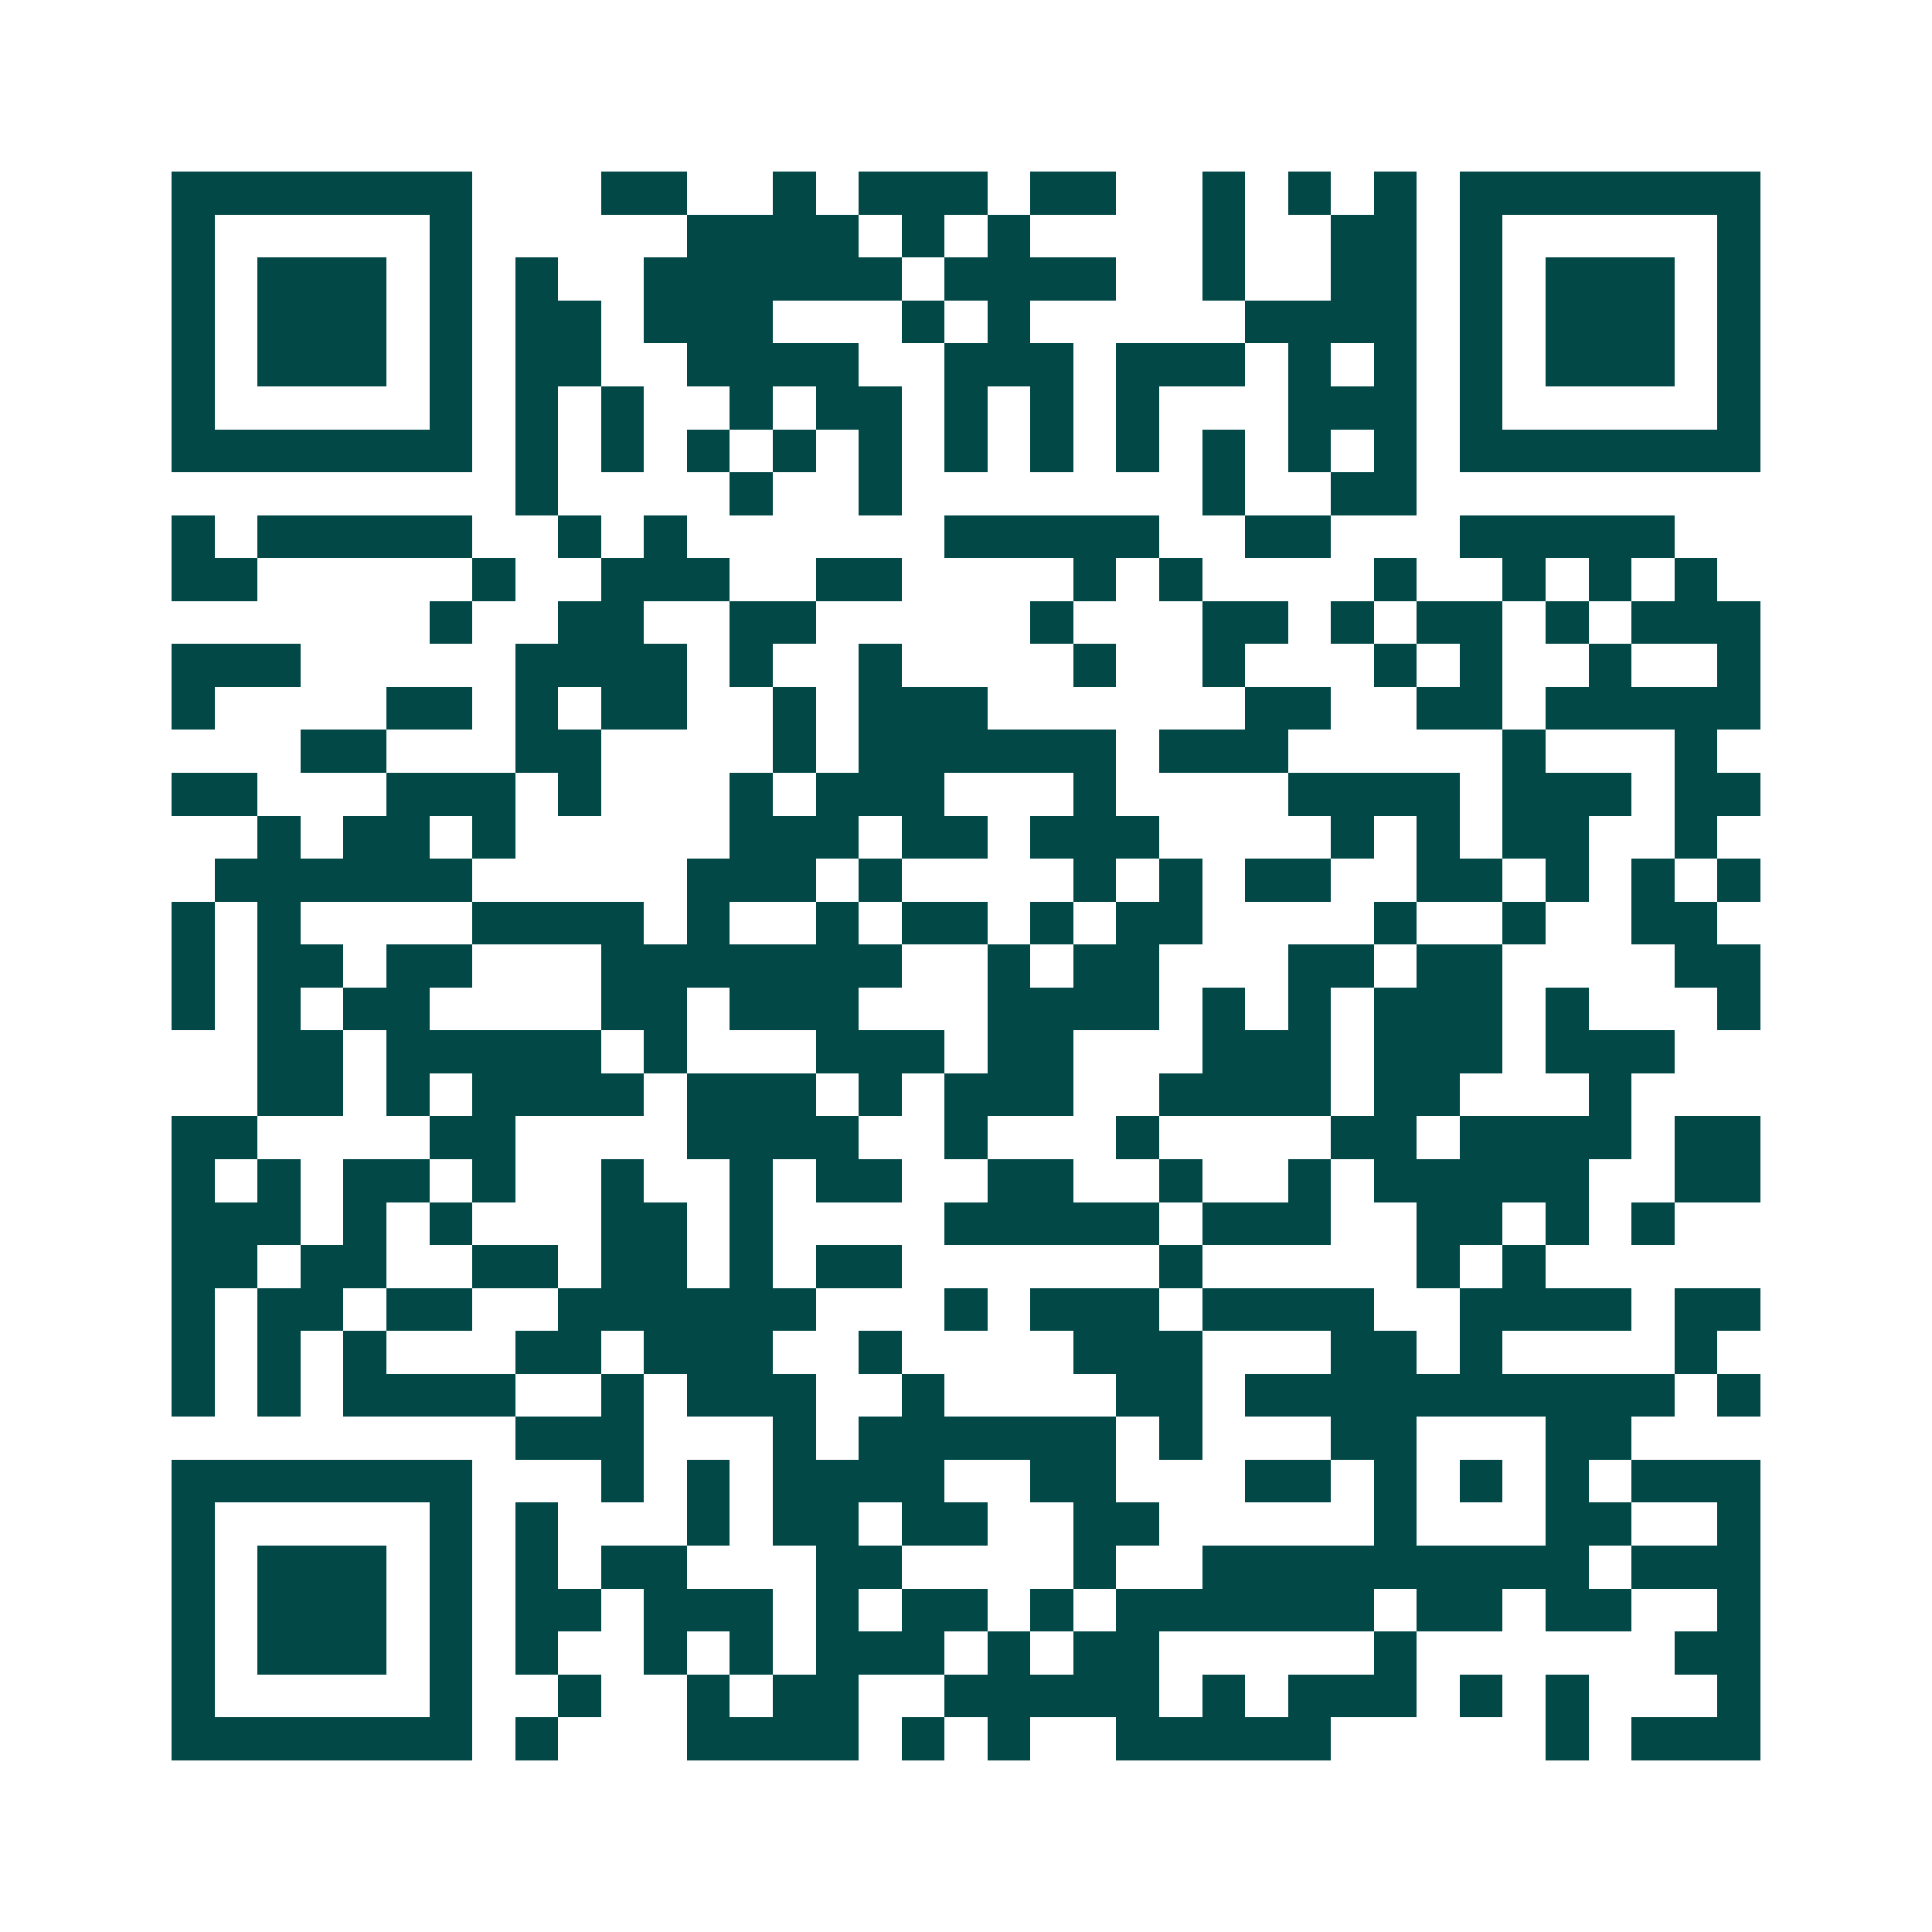 <svg xmlns="http://www.w3.org/2000/svg" width="200" height="200" viewBox="0 0 45 45" shape-rendering="crispEdges"><path fill="#ffffff" d="M0 0h45v45H0z"/><path stroke="#014847" d="M4 4.5h7m3 0h2m2 0h1m1 0h3m1 0h2m2 0h1m1 0h1m1 0h1m1 0h7M4 5.5h1m5 0h1m5 0h4m1 0h1m1 0h1m4 0h1m2 0h2m1 0h1m5 0h1M4 6.5h1m1 0h3m1 0h1m1 0h1m2 0h6m1 0h4m2 0h1m2 0h2m1 0h1m1 0h3m1 0h1M4 7.5h1m1 0h3m1 0h1m1 0h2m1 0h3m3 0h1m1 0h1m5 0h4m1 0h1m1 0h3m1 0h1M4 8.5h1m1 0h3m1 0h1m1 0h2m2 0h4m2 0h3m1 0h3m1 0h1m1 0h1m1 0h1m1 0h3m1 0h1M4 9.5h1m5 0h1m1 0h1m1 0h1m2 0h1m1 0h2m1 0h1m1 0h1m1 0h1m3 0h3m1 0h1m5 0h1M4 10.5h7m1 0h1m1 0h1m1 0h1m1 0h1m1 0h1m1 0h1m1 0h1m1 0h1m1 0h1m1 0h1m1 0h1m1 0h7M12 11.5h1m4 0h1m2 0h1m7 0h1m2 0h2M4 12.5h1m1 0h5m2 0h1m1 0h1m6 0h5m2 0h2m3 0h5M4 13.5h2m5 0h1m2 0h3m2 0h2m4 0h1m1 0h1m4 0h1m2 0h1m1 0h1m1 0h1M10 14.5h1m2 0h2m2 0h2m5 0h1m3 0h2m1 0h1m1 0h2m1 0h1m1 0h3M4 15.5h3m5 0h4m1 0h1m2 0h1m4 0h1m2 0h1m3 0h1m1 0h1m2 0h1m2 0h1M4 16.5h1m4 0h2m1 0h1m1 0h2m2 0h1m1 0h3m6 0h2m2 0h2m1 0h5M7 17.5h2m3 0h2m4 0h1m1 0h6m1 0h3m5 0h1m3 0h1M4 18.5h2m3 0h3m1 0h1m3 0h1m1 0h3m3 0h1m4 0h4m1 0h3m1 0h2M6 19.5h1m1 0h2m1 0h1m5 0h3m1 0h2m1 0h3m4 0h1m1 0h1m1 0h2m2 0h1M5 20.5h6m5 0h3m1 0h1m4 0h1m1 0h1m1 0h2m2 0h2m1 0h1m1 0h1m1 0h1M4 21.5h1m1 0h1m4 0h4m1 0h1m2 0h1m1 0h2m1 0h1m1 0h2m4 0h1m2 0h1m2 0h2M4 22.5h1m1 0h2m1 0h2m3 0h7m2 0h1m1 0h2m3 0h2m1 0h2m4 0h2M4 23.5h1m1 0h1m1 0h2m4 0h2m1 0h3m3 0h4m1 0h1m1 0h1m1 0h3m1 0h1m3 0h1M6 24.5h2m1 0h5m1 0h1m3 0h3m1 0h2m3 0h3m1 0h3m1 0h3M6 25.5h2m1 0h1m1 0h4m1 0h3m1 0h1m1 0h3m2 0h4m1 0h2m3 0h1M4 26.5h2m4 0h2m4 0h4m2 0h1m3 0h1m4 0h2m1 0h4m1 0h2M4 27.5h1m1 0h1m1 0h2m1 0h1m2 0h1m2 0h1m1 0h2m2 0h2m2 0h1m2 0h1m1 0h5m2 0h2M4 28.5h3m1 0h1m1 0h1m3 0h2m1 0h1m4 0h5m1 0h3m2 0h2m1 0h1m1 0h1M4 29.5h2m1 0h2m2 0h2m1 0h2m1 0h1m1 0h2m6 0h1m5 0h1m1 0h1M4 30.5h1m1 0h2m1 0h2m2 0h6m3 0h1m1 0h3m1 0h4m2 0h4m1 0h2M4 31.5h1m1 0h1m1 0h1m3 0h2m1 0h3m2 0h1m4 0h3m3 0h2m1 0h1m4 0h1M4 32.5h1m1 0h1m1 0h4m2 0h1m1 0h3m2 0h1m4 0h2m1 0h10m1 0h1M12 33.5h3m3 0h1m1 0h6m1 0h1m3 0h2m3 0h2M4 34.5h7m3 0h1m1 0h1m1 0h4m2 0h2m3 0h2m1 0h1m1 0h1m1 0h1m1 0h3M4 35.5h1m5 0h1m1 0h1m3 0h1m1 0h2m1 0h2m2 0h2m5 0h1m3 0h2m2 0h1M4 36.5h1m1 0h3m1 0h1m1 0h1m1 0h2m3 0h2m4 0h1m2 0h9m1 0h3M4 37.5h1m1 0h3m1 0h1m1 0h2m1 0h3m1 0h1m1 0h2m1 0h1m1 0h6m1 0h2m1 0h2m2 0h1M4 38.5h1m1 0h3m1 0h1m1 0h1m2 0h1m1 0h1m1 0h3m1 0h1m1 0h2m5 0h1m6 0h2M4 39.5h1m5 0h1m2 0h1m2 0h1m1 0h2m2 0h5m1 0h1m1 0h3m1 0h1m1 0h1m3 0h1M4 40.5h7m1 0h1m3 0h4m1 0h1m1 0h1m2 0h5m5 0h1m1 0h3"/></svg>
